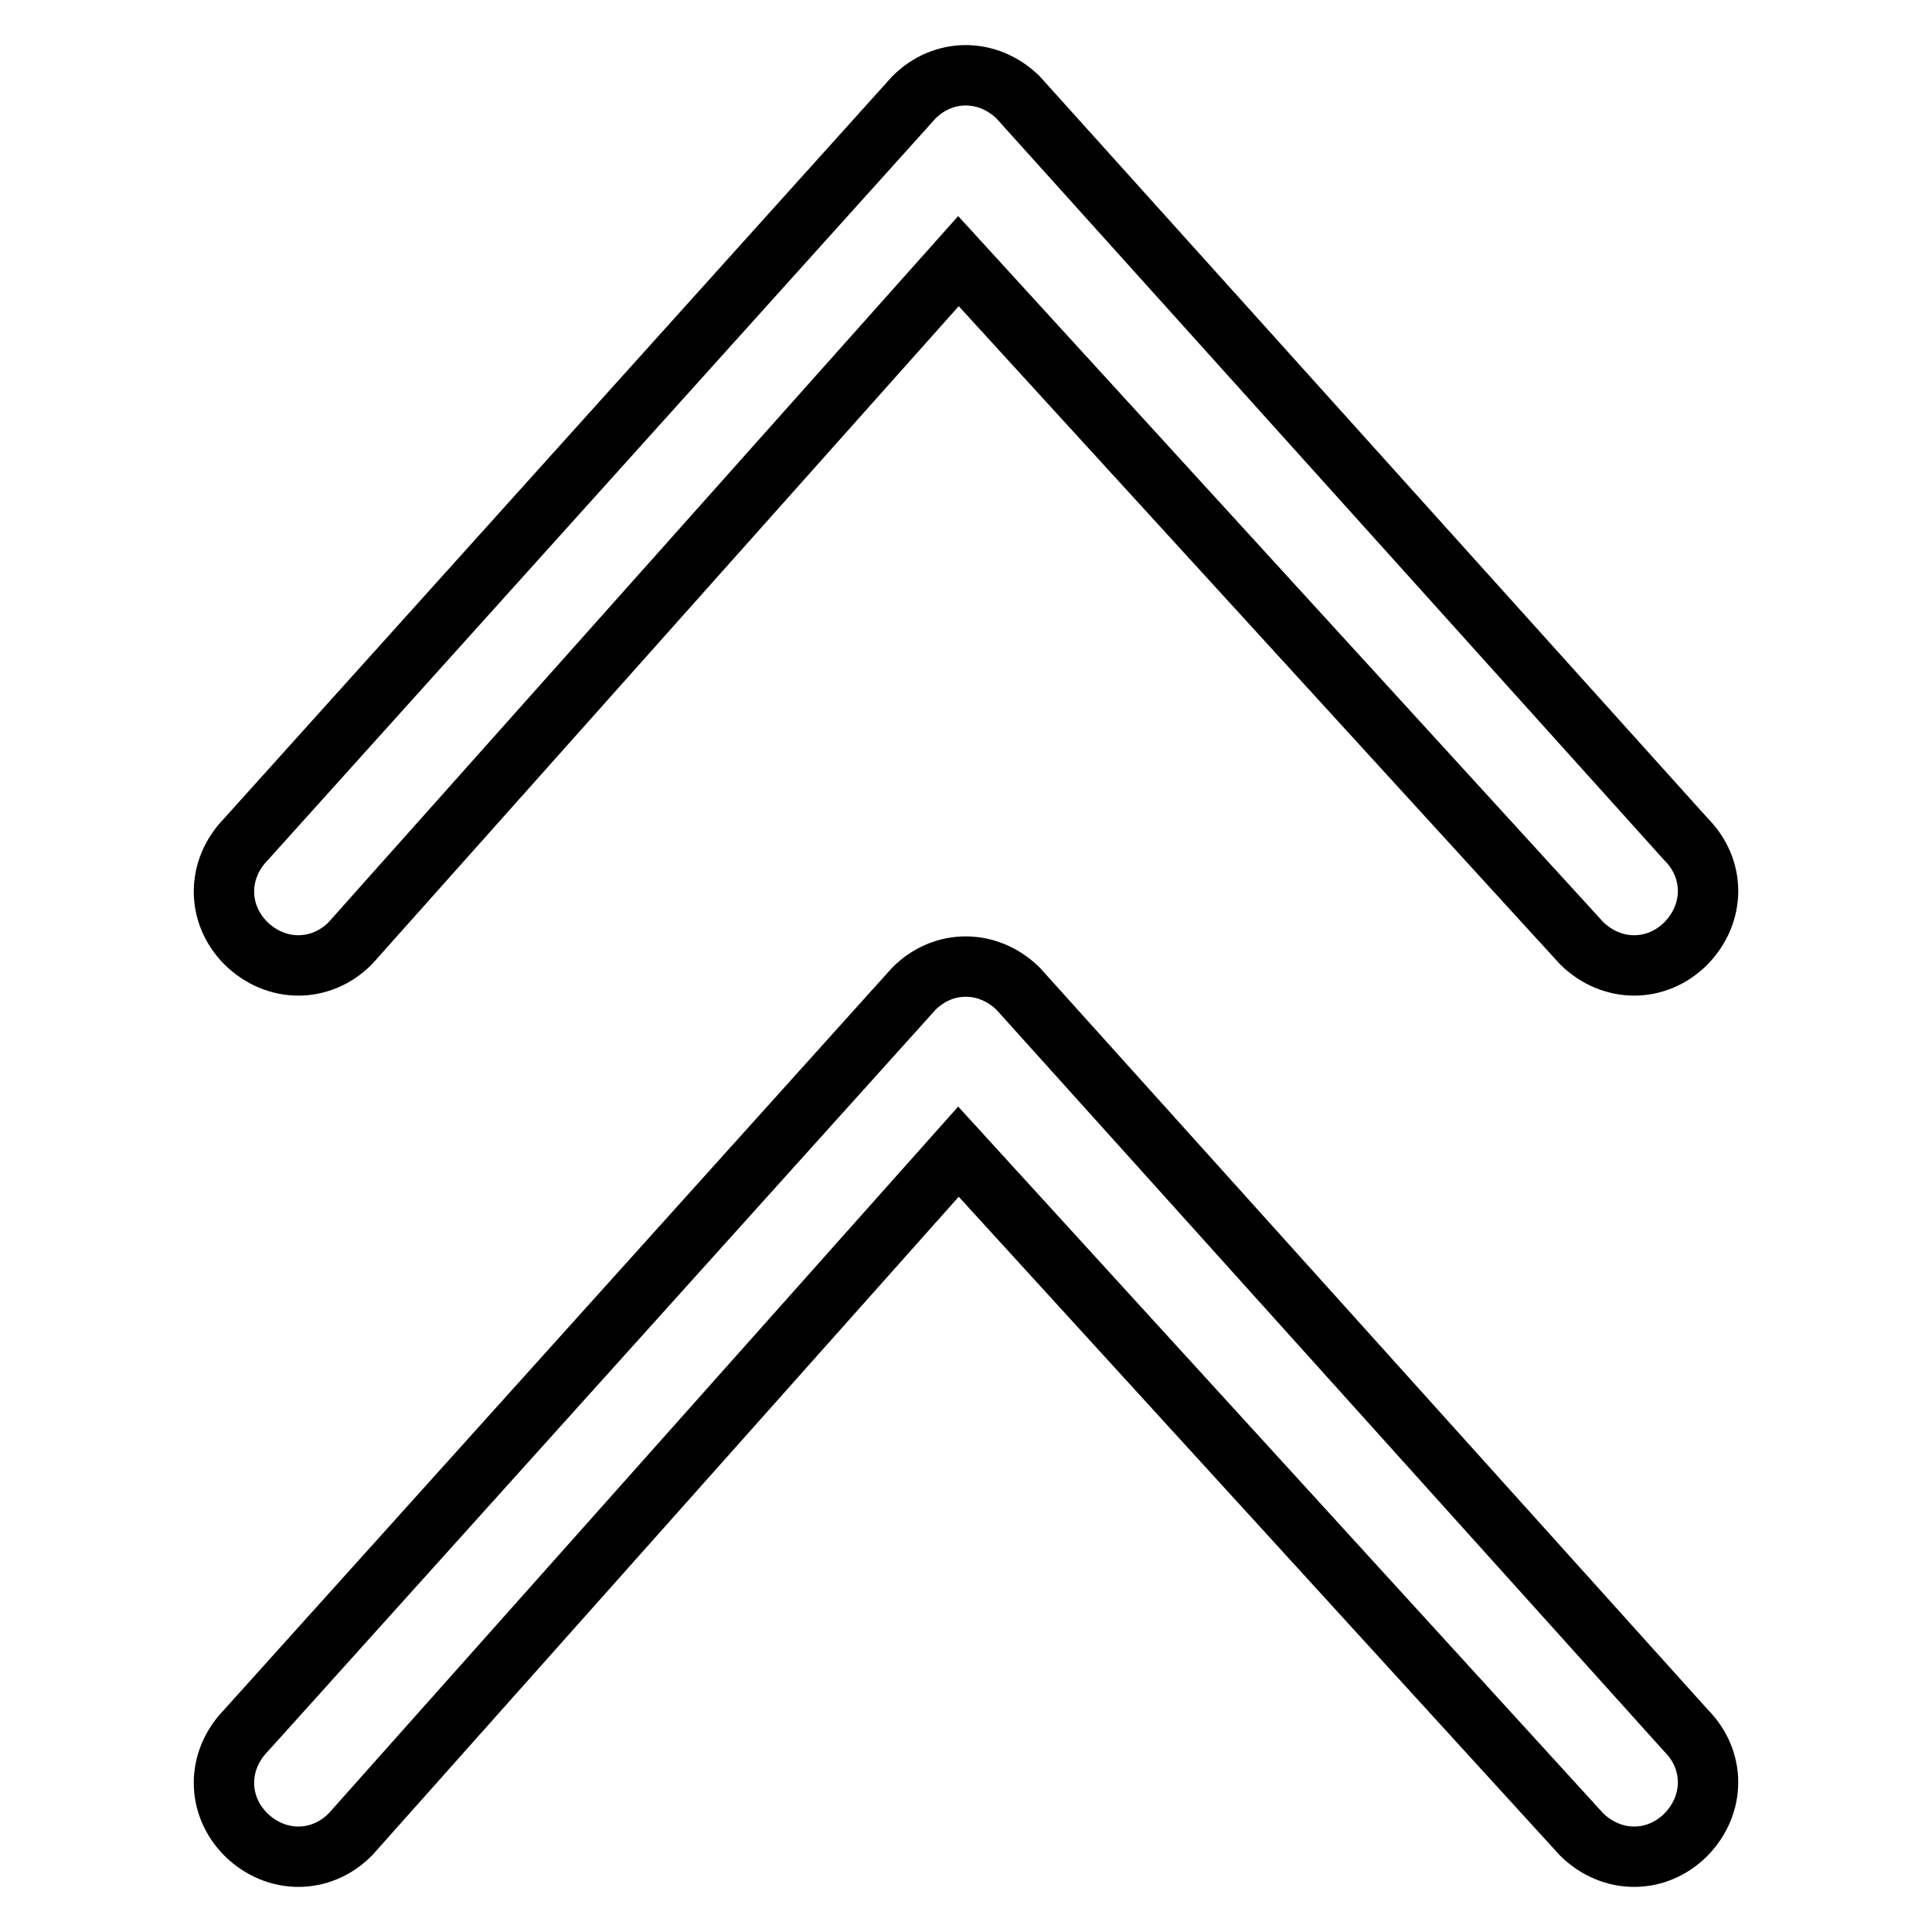 <?xml version="1.0" encoding="utf-8"?>
<!-- Svg Vector Icons : http://www.onlinewebfonts.com/icon -->
<!DOCTYPE svg PUBLIC "-//W3C//DTD SVG 1.1//EN" "http://www.w3.org/Graphics/SVG/1.1/DTD/svg11.dtd">
<svg version="1.1" xmlns="http://www.w3.org/2000/svg" xmlns:xlink="http://www.w3.org/1999/xlink" x="0px" y="0px" viewBox="0 0 256 256" enable-background="new 0 0 256 256" xml:space="preserve">
<g> <path stroke-width="8" fill-opacity="0" stroke="#000000"  d="M46.4,125c-3.9,3.9-9.8,3.9-13.8,0c-3.9-3.9-3.9-9.8,0-13.8l88.5-98.3c3.9-3.9,9.8-3.9,13.8,0l88.5,98.3 c3.9,3.9,3.9,9.8,0,13.8c-3.9,3.9-9.8,3.9-13.8,0L127,34.6L46.4,125z M46.4,243.1c-3.9,3.9-9.8,3.9-13.8,0c-3.9-3.9-3.9-9.8,0-13.8 l88.5-98.3c3.9-3.9,9.8-3.9,13.8,0l88.5,98.3c3.9,3.9,3.9,9.8,0,13.8c-3.9,3.9-9.8,3.9-13.8,0L127,152.6L46.4,243.1z"/></g>
</svg>